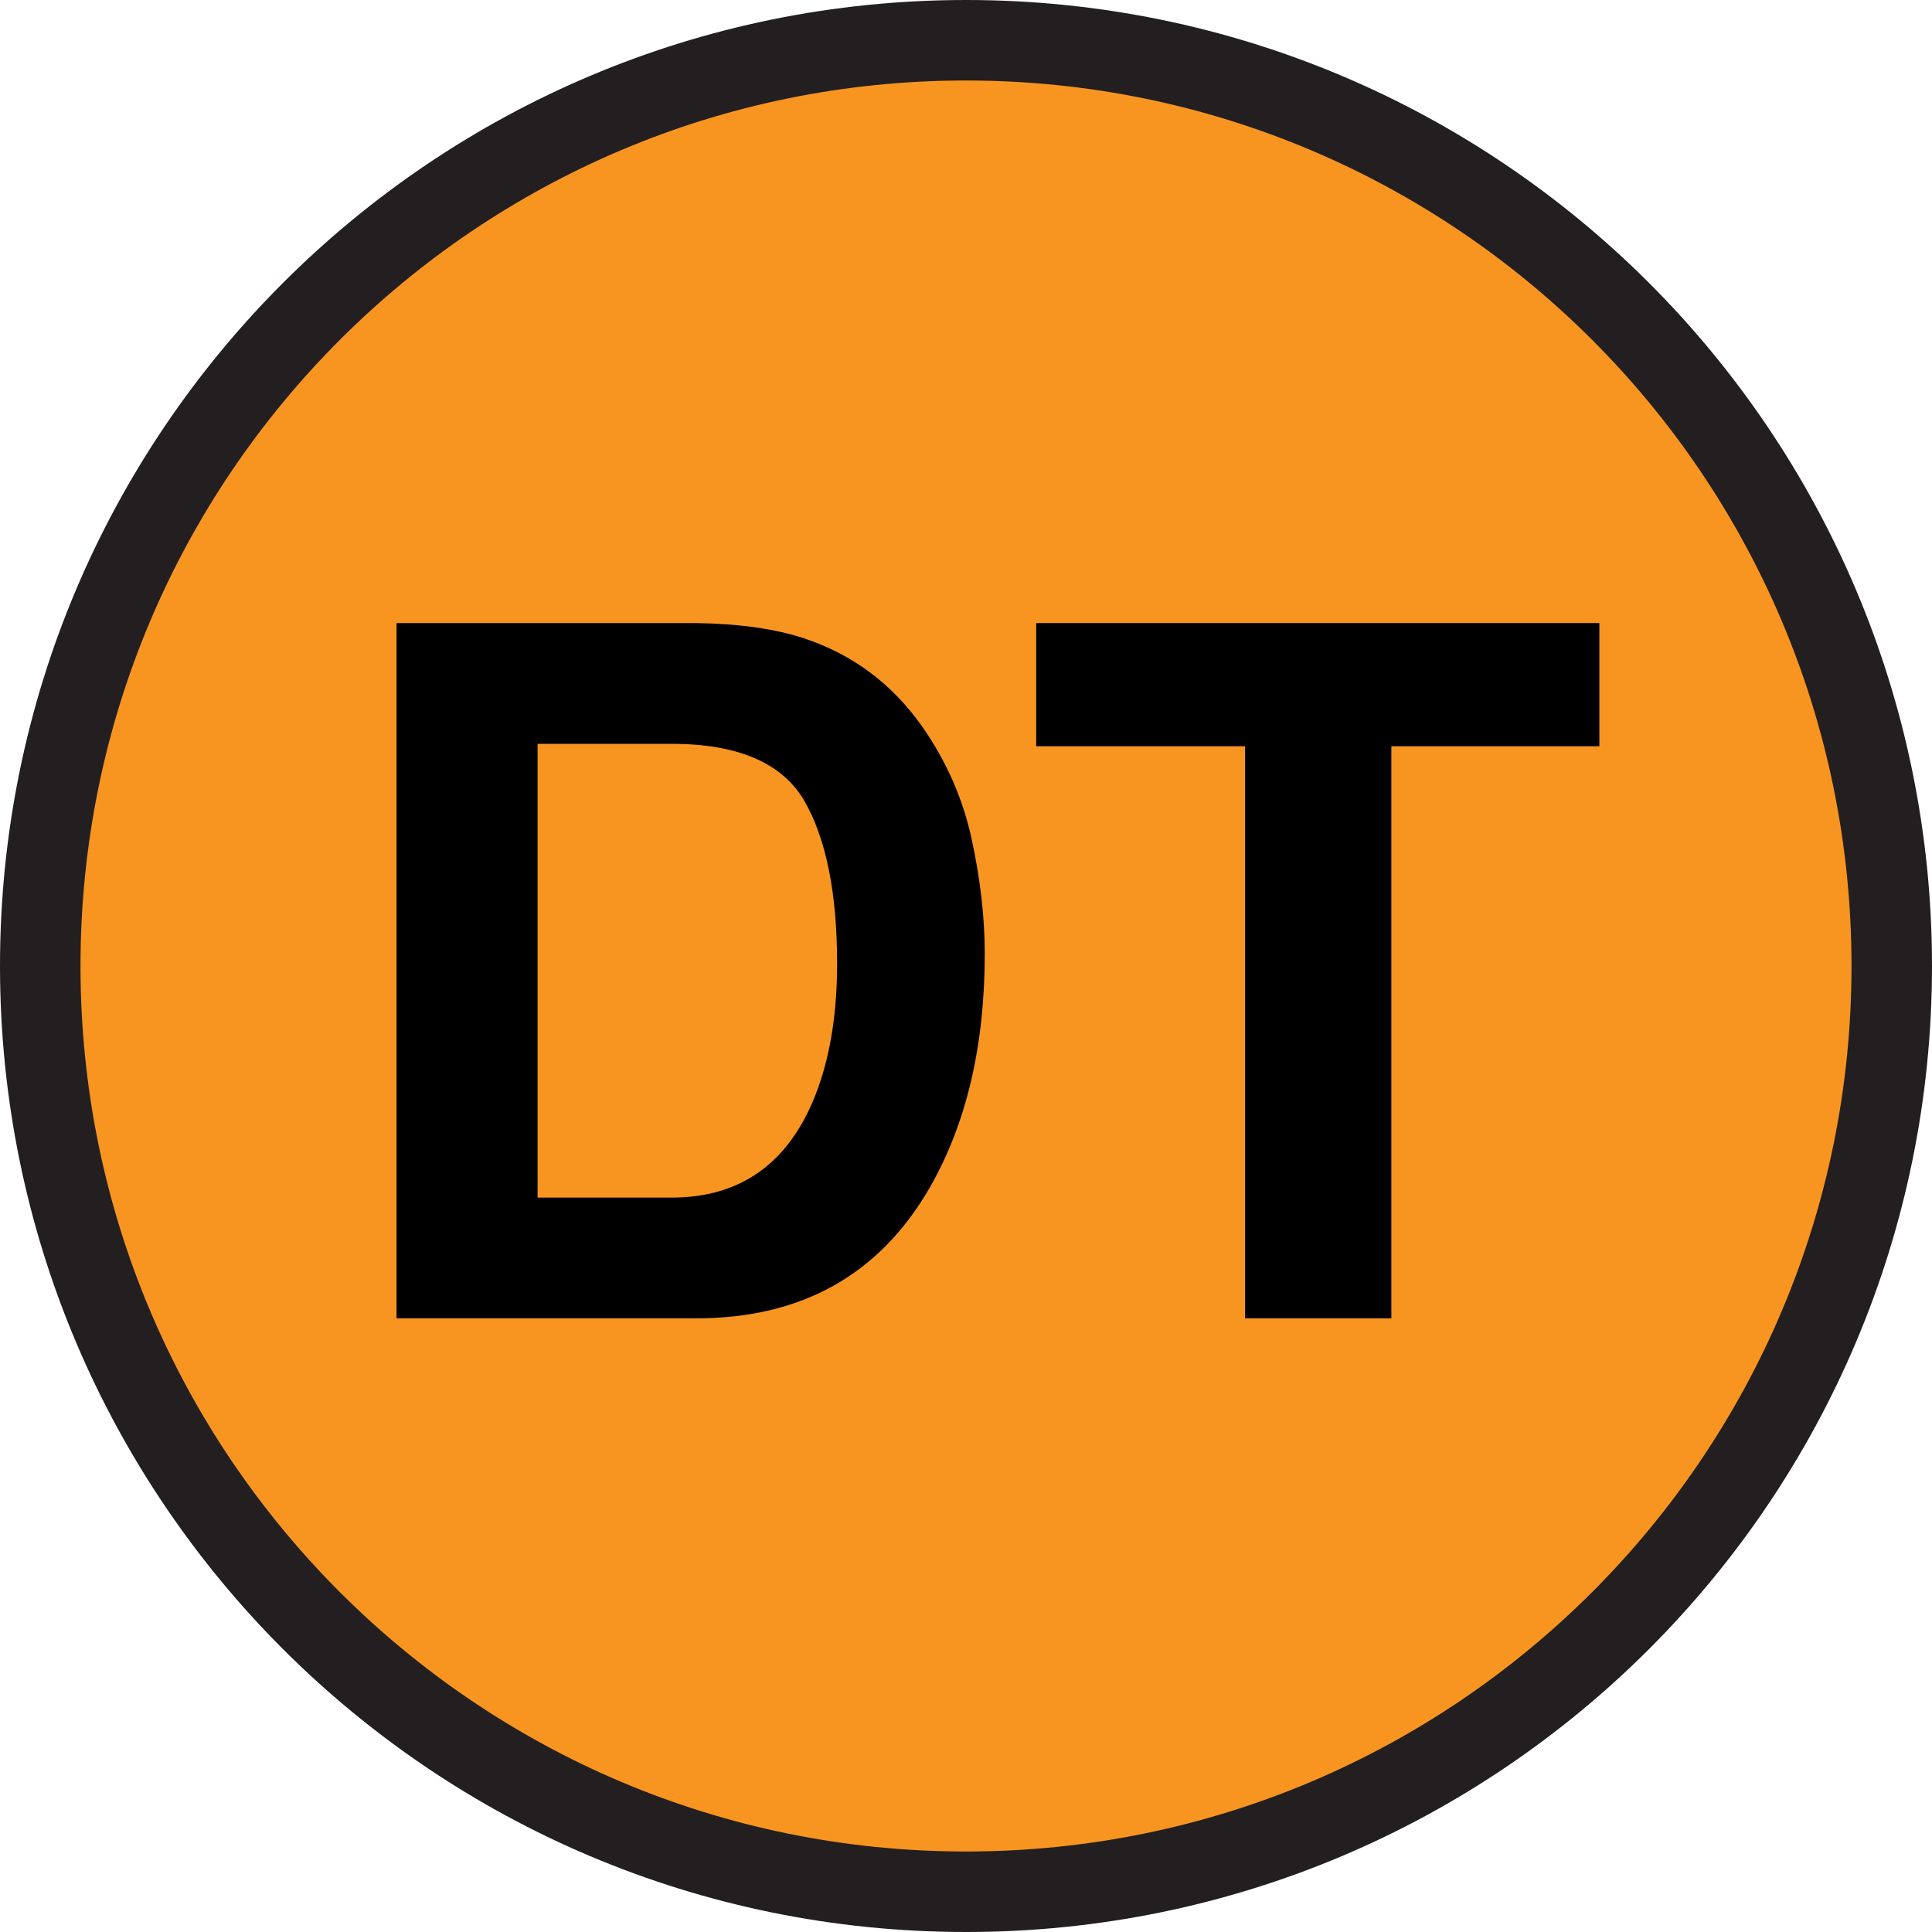 <?xml version="1.0" encoding="UTF-8" standalone="no"?>
<!DOCTYPE svg PUBLIC "-//W3C//DTD SVG 1.1//EN" "http://www.w3.org/Graphics/SVG/1.1/DTD/svg11.dtd">
<svg height="100%" stroke-miterlimit="10" style="fill-rule:nonzero;clip-rule:evenodd;stroke-linecap:round;stroke-linejoin:round;" version="1.1" viewBox="0 0 24 24" width="100%" xml:space="preserve" xmlns="http://www.w3.org/2000/svg" xmlns:xlink="http://www.w3.org/1999/xlink">
<clipPath id="ArtboardFrame">
<rect height="24" width="24" x="0" y="0"/>
</clipPath>
<g clip-path="url(#ArtboardFrame)" id="Ebene-1">
<path d="M0.5 12C0.5 5.649 5.649 0.5 12 0.5C18.351 0.5 23.5 5.649 23.5 12C23.5 18.351 18.351 23.5 12 23.5C5.649 23.5 0.5 18.351 0.5 12Z" fill="#f89520" fill-rule="nonzero" opacity="1" stroke="#231f20" stroke-linecap="butt" stroke-linejoin="miter" stroke-width="1"/>
<g opacity="1">
<path d="M8.647 16.377L4.926 16.377L4.926 7.74L8.647 7.74C9.182 7.748 9.628 7.811 9.983 7.928C10.588 8.127 11.079 8.492 11.454 9.023C11.755 9.453 11.96 9.918 12.069 10.418C12.178 10.918 12.233 11.395 12.233 11.848C12.233 12.996 12.003 13.969 11.542 14.766C10.917 15.84 9.952 16.377 8.647 16.377ZM9.989 9.943C9.712 9.475 9.163 9.24 8.342 9.24L6.678 9.24L6.678 14.877L8.342 14.877C9.194 14.877 9.788 14.457 10.124 13.617C10.307 13.156 10.399 12.607 10.399 11.971C10.399 11.092 10.262 10.416 9.989 9.943Z" fill="#000000" fill-rule="nonzero" opacity="1" stroke="none"/>
<path d="M19.868 7.74L19.868 9.27L17.284 9.27L17.284 16.377L15.467 16.377L15.467 9.27L12.872 9.27L12.872 7.74L19.868 7.74Z" fill="#000000" fill-rule="nonzero" opacity="1" stroke="none"/>
</g>
</g>
</svg>
